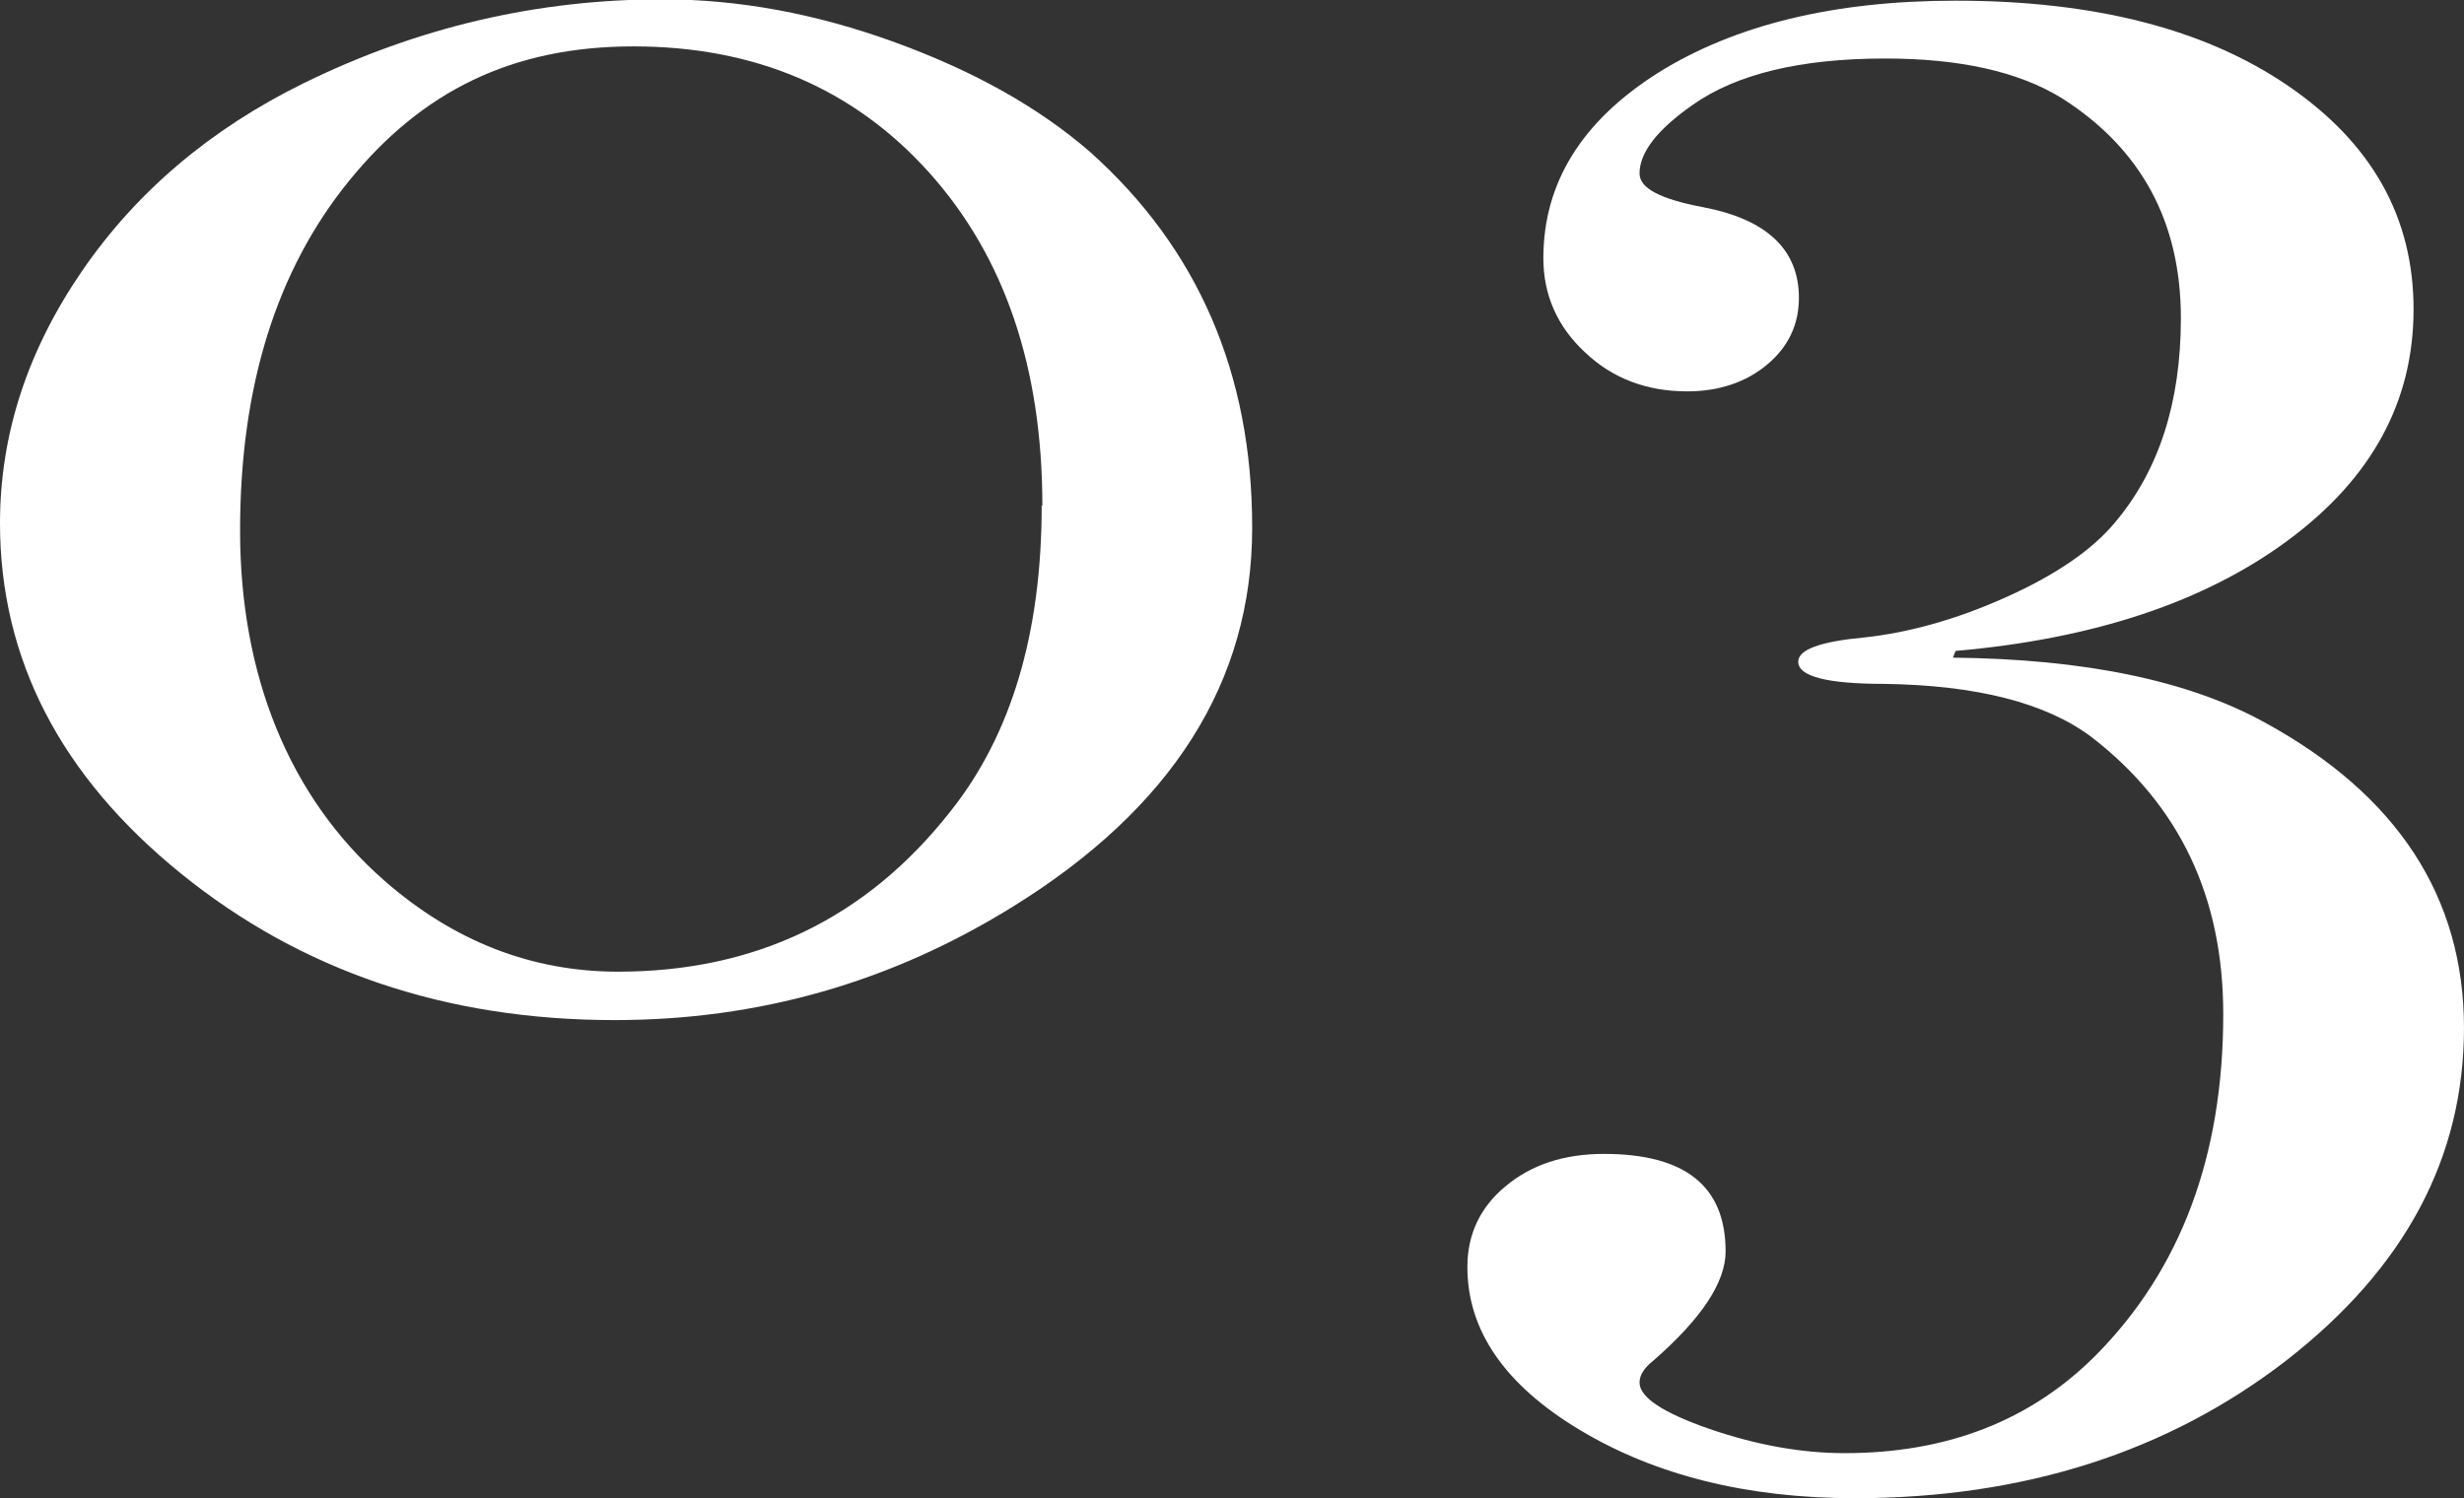 <?xml version="1.0" encoding="UTF-8"?>
<svg id="_レイヤー_2" data-name="レイヤー_2" xmlns="http://www.w3.org/2000/svg" viewBox="0 0 36.64 22.28">
  <rect x="0" y="0" width="36.64" height="22.28" fill="#333333" stroke="none"/>
  <defs>
    <style>
      .cls-1 {
        fill: #fff;
      }
    </style>
  </defs>
  <g id="content">
    <g>
      <path class="cls-1" d="M18.62,7.85c0,2.29-1.19,4.17-3.57,5.64-1.81,1.12-3.77,1.68-5.91,1.68-2.51,0-4.66-.73-6.45-2.18-1.79-1.45-2.69-3.19-2.69-5.21,0-1.32.41-2.57,1.22-3.75.81-1.18,1.91-2.11,3.29-2.79,1.71-.84,3.49-1.25,5.34-1.25,1.13,0,2.28.21,3.46.64,1.18.43,2.14.97,2.9,1.63,1.6,1.43,2.41,3.29,2.41,5.58ZM15.5,7.52c0-2.05-.56-3.7-1.68-4.95-1.12-1.25-2.59-1.88-4.4-1.88s-3.15.67-4.23,2-1.62,3.06-1.62,5.2.72,3.96,2.15,5.21c1.03.9,2.19,1.35,3.47,1.35,2.04,0,3.69-.79,4.94-2.38.91-1.14,1.36-2.66,1.36-4.55Z"/>
      <path class="cls-1" d="M36.64,15.28c0,1.94-.88,3.58-2.64,4.95-1.76,1.36-3.9,2.05-6.42,2.05-1.6,0-2.96-.34-4.08-1.01-1.12-.67-1.68-1.48-1.68-2.43,0-.48.19-.89.57-1.2.38-.32.87-.48,1.46-.48,1.21,0,1.81.48,1.81,1.45,0,.46-.36,1-1.07,1.62-.14.11-.21.22-.21.33,0,.22.35.45,1.04.69.7.24,1.37.36,2.01.36,1.52,0,2.76-.48,3.73-1.45,1.27-1.28,1.9-2.97,1.9-5.08,0-1.74-.65-3.11-1.96-4.12-.68-.51-1.71-.77-3.08-.79-.85,0-1.28-.11-1.28-.33,0-.18.33-.3.98-.36.65-.07,1.35-.26,2.09-.59s1.29-.7,1.64-1.12c.65-.77.98-1.78.98-3.04,0-1.43-.59-2.52-1.77-3.27-.65-.4-1.53-.59-2.63-.59-1.25,0-2.21.23-2.86.69-.53.37-.79.71-.79,1.02,0,.22.31.38.94.5.95.18,1.43.63,1.43,1.35,0,.4-.16.73-.47.99-.31.26-.71.4-1.19.4-.6,0-1.11-.19-1.52-.58-.41-.38-.62-.85-.62-1.4,0-1.12.57-2.04,1.71-2.76,1.14-.71,2.61-1.07,4.42-1.07,2.06,0,3.71.42,4.95,1.27,1.24.85,1.86,1.95,1.86,3.32s-.62,2.51-1.86,3.43c-1.24.92-2.89,1.47-4.95,1.65l-.04.1c1.96.02,3.5.34,4.63.96,1.98,1.08,2.97,2.6,2.97,4.55Z"/>
    </g>
  </g>
</svg>